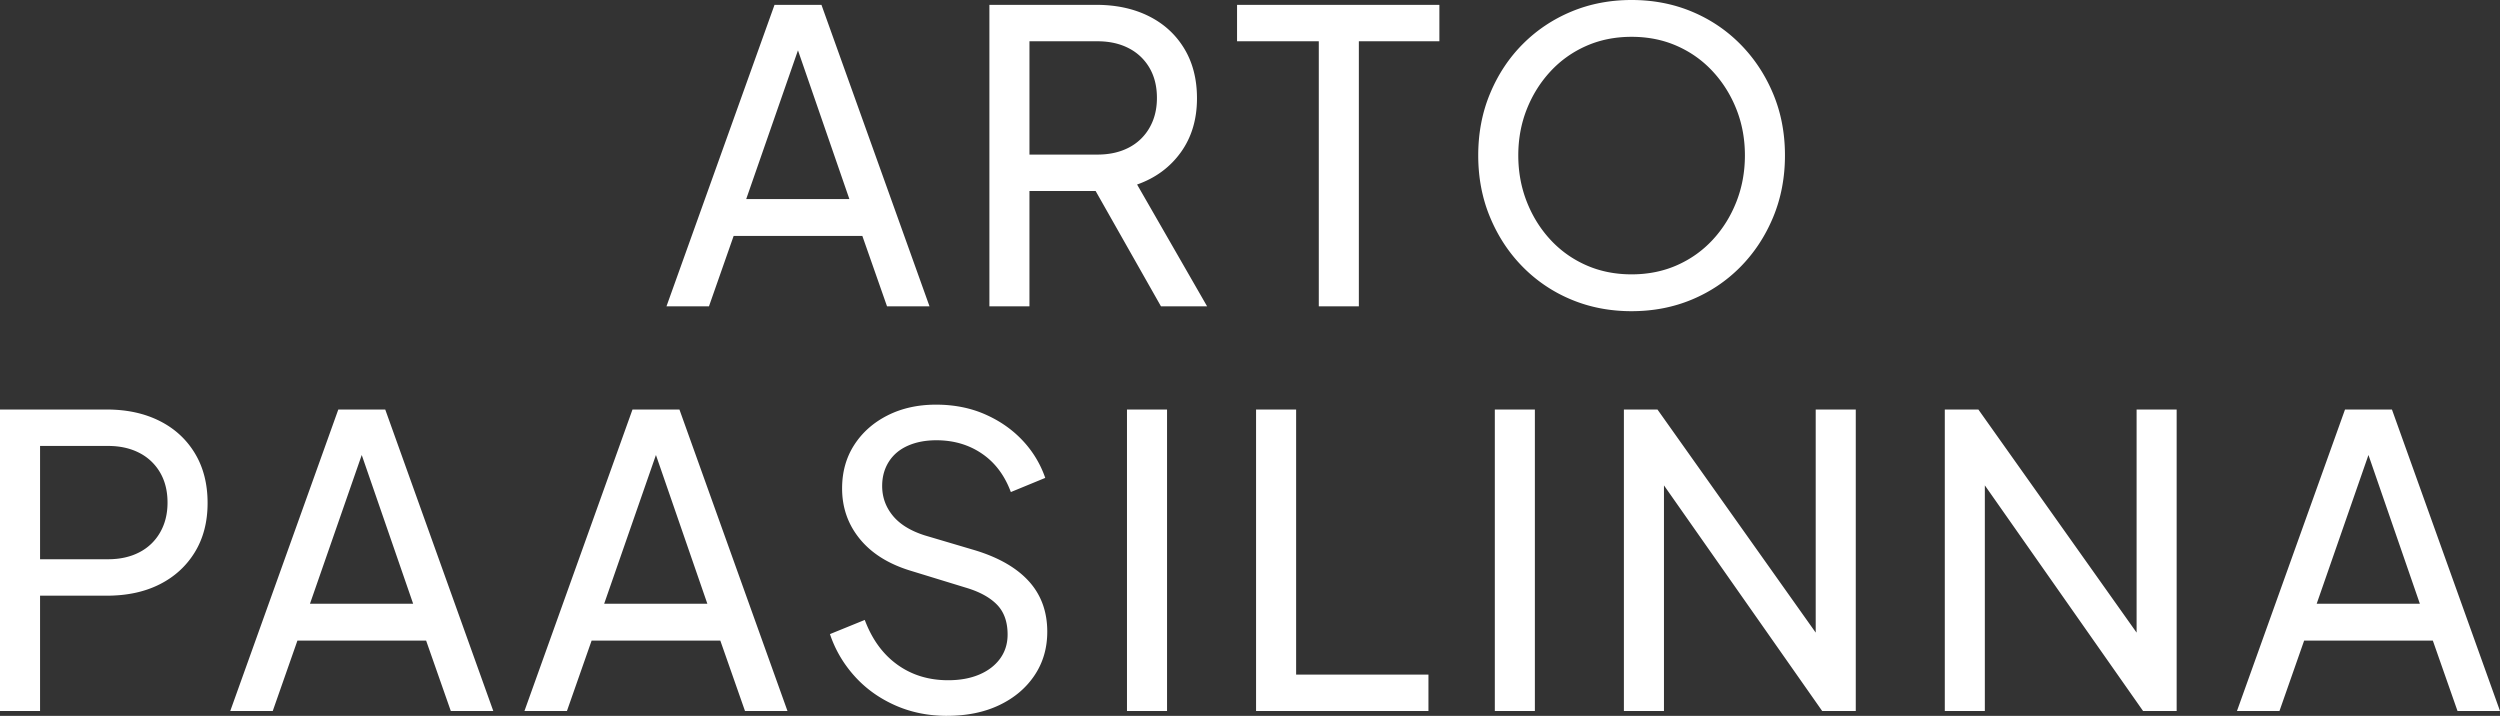 <?xml version="1.0" encoding="UTF-8"?>
<svg xmlns="http://www.w3.org/2000/svg" viewBox="0 0 370.678 106.139">
  <rect x="0" y="0" width="370.678" height="106.139" fill="#333333" stroke="none"/>
  <path d="M98.819 45.42L114.839.719h6.96l16.02 44.7h-6.3l-3.66-10.44h-19.08l-3.66 10.44h-6.3zm11.82-15.9h15.3l-8.46-24.48h1.68l-8.52 24.48zM146.699 45.42V.719h15.84c2.96 0 5.56.561 7.8 1.68 2.24 1.12 3.99 2.721 5.25 4.8 1.26 2.081 1.89 4.541 1.89 7.38 0 3.12-.801 5.79-2.4 8.01-1.6 2.22-3.76 3.81-6.48 4.77l10.38 18.06h-6.84l-10.98-19.38 3.96 2.28h-12.48v17.1h-5.94zm5.94-22.5h10.08c1.76 0 3.3-.339 4.62-1.02a7.423 7.423 0 003.09-2.94c.74-1.28 1.11-2.76 1.11-4.44 0-1.719-.37-3.21-1.11-4.47a7.49 7.49 0 00-3.09-2.91c-1.32-.68-2.86-1.02-4.62-1.02h-10.08v16.8zM195.539 45.42V6.12h-12.12V.72h30v5.4h-11.94v39.3h-5.94zM241.918 46.14c-3.2 0-6.17-.57-8.909-1.71a21.807 21.807 0 01-7.2-4.83c-2.061-2.08-3.681-4.53-4.859-7.35-1.182-2.82-1.771-5.89-1.771-9.21s.589-6.39 1.771-9.21c1.179-2.82 2.799-5.26 4.859-7.32s4.459-3.66 7.2-4.8C235.748.57 238.718 0 241.918 0s6.17.57 8.91 1.71c2.74 1.14 5.14 2.75 7.201 4.83 2.059 2.08 3.68 4.521 4.859 7.32 1.18 2.8 1.77 5.86 1.77 9.18s-.59 6.39-1.77 9.21-2.801 5.271-4.859 7.35c-2.062 2.08-4.461 3.69-7.201 4.83s-5.71 1.71-8.91 1.71zm0-5.461c2.439 0 4.681-.45 6.721-1.35 2.04-.9 3.811-2.16 5.311-3.78s2.67-3.5 3.51-5.64 1.26-4.43 1.26-6.87-.42-4.72-1.26-6.84c-.84-2.12-2.01-3.99-3.51-5.61s-3.271-2.88-5.311-3.78-4.281-1.35-6.721-1.35-4.68.45-6.719 1.35c-2.041.9-3.811 2.16-5.311 3.78-1.5 1.62-2.67 3.49-3.51 5.61-.84 2.121-1.26 4.401-1.26 6.84s.42 4.73 1.26 6.87 2.01 4.02 3.51 5.64 3.27 2.88 5.311 3.78c2.039.9 4.279 1.35 6.719 1.35zM0 105.42v-44.7h15.84c2.96 0 5.56.561 7.8 1.68 2.24 1.12 3.99 2.721 5.25 4.8 1.26 2.081 1.89 4.541 1.89 7.38 0 2.8-.63 5.229-1.89 7.29s-3 3.65-5.22 4.77c-2.22 1.12-4.83 1.681-7.83 1.681h-9.9v17.1H0zm5.94-22.5h10.08c1.76 0 3.3-.339 4.62-1.021a7.42 7.42 0 003.09-2.939c.74-1.279 1.11-2.76 1.11-4.44 0-1.719-.37-3.21-1.11-4.47a7.49 7.49 0 00-3.09-2.91c-1.32-.68-2.86-1.02-4.62-1.02H5.94v16.8zM34.14 105.42l16.02-44.7h6.96l16.02 44.7h-6.3l-3.66-10.44H44.1l-3.66 10.44h-6.3zm11.819-15.901h15.3l-8.46-24.479h1.68l-8.52 24.479zM77.76 105.42l16.02-44.7h6.96l16.02 44.7h-6.3l-3.66-10.44H87.72l-3.66 10.44h-6.3zm11.82-15.901h15.3L96.42 65.04h1.68l-8.52 24.479zM140.399 106.139c-2.8 0-5.38-.53-7.74-1.59-2.361-1.06-4.36-2.51-6-4.35-1.641-1.84-2.841-3.9-3.6-6.181l5.16-2.1c1.08 2.88 2.689 5.091 4.83 6.63 2.139 1.54 4.65 2.311 7.53 2.311 1.76 0 3.3-.28 4.62-.841 1.32-.56 2.349-1.35 3.09-2.369.74-1.021 1.11-2.21 1.11-3.57 0-1.88-.53-3.36-1.59-4.44s-2.61-1.92-4.65-2.52l-8.22-2.52c-3.24-1-5.73-2.57-7.47-4.711-1.74-2.139-2.61-4.629-2.61-7.47 0-2.439.6-4.59 1.8-6.45 1.2-1.86 2.85-3.319 4.95-4.38 2.1-1.059 4.489-1.59 7.17-1.59s5.109.48 7.29 1.44c2.18.96 4.029 2.25 5.55 3.87a15.39 15.39 0 013.36 5.55l-5.1 2.1c-.92-2.479-2.35-4.38-4.29-5.7-1.941-1.32-4.191-1.98-6.75-1.98-1.601 0-3.011.27-4.23.81-1.221.54-2.16 1.331-2.82 2.37-.66 1.041-.99 2.241-.99 3.6 0 1.641.519 3.1 1.56 4.38 1.04 1.281 2.619 2.26 4.74 2.94l7.5 2.221c3.52 1.079 6.18 2.619 7.98 4.619 1.8 2.001 2.7 4.48 2.7 7.44 0 2.44-.63 4.6-1.89 6.479-1.26 1.881-3 3.351-5.22 4.41-2.22 1.06-4.81 1.59-7.77 1.59v.002zM167.099 105.42v-44.7h5.94v44.7h-5.94zM186.238 105.42v-44.7h5.94v39.3h19.62v5.4h-25.561.001zM221.639 105.42v-44.7h5.939v44.7h-5.939zM240.777 105.42v-44.7h4.98l25.62 36.12-2.16.24V60.72h5.94v44.7h-4.98l-25.5-36.36 2.04-.24v36.6h-5.94zM288.357 105.42v-44.7h4.98l25.619 36.12-2.16.24V60.72h5.939v44.7h-4.979l-25.5-36.36 2.039-.24v36.6h-5.939.001zM331.677 105.42l16.02-44.7h6.96l16.021 44.7h-6.3l-3.66-10.44h-19.08l-3.66 10.44h-6.301zm11.82-15.901h15.3l-8.46-24.479h1.68l-8.52 24.479z" fill="#fff"></path>
</svg>
